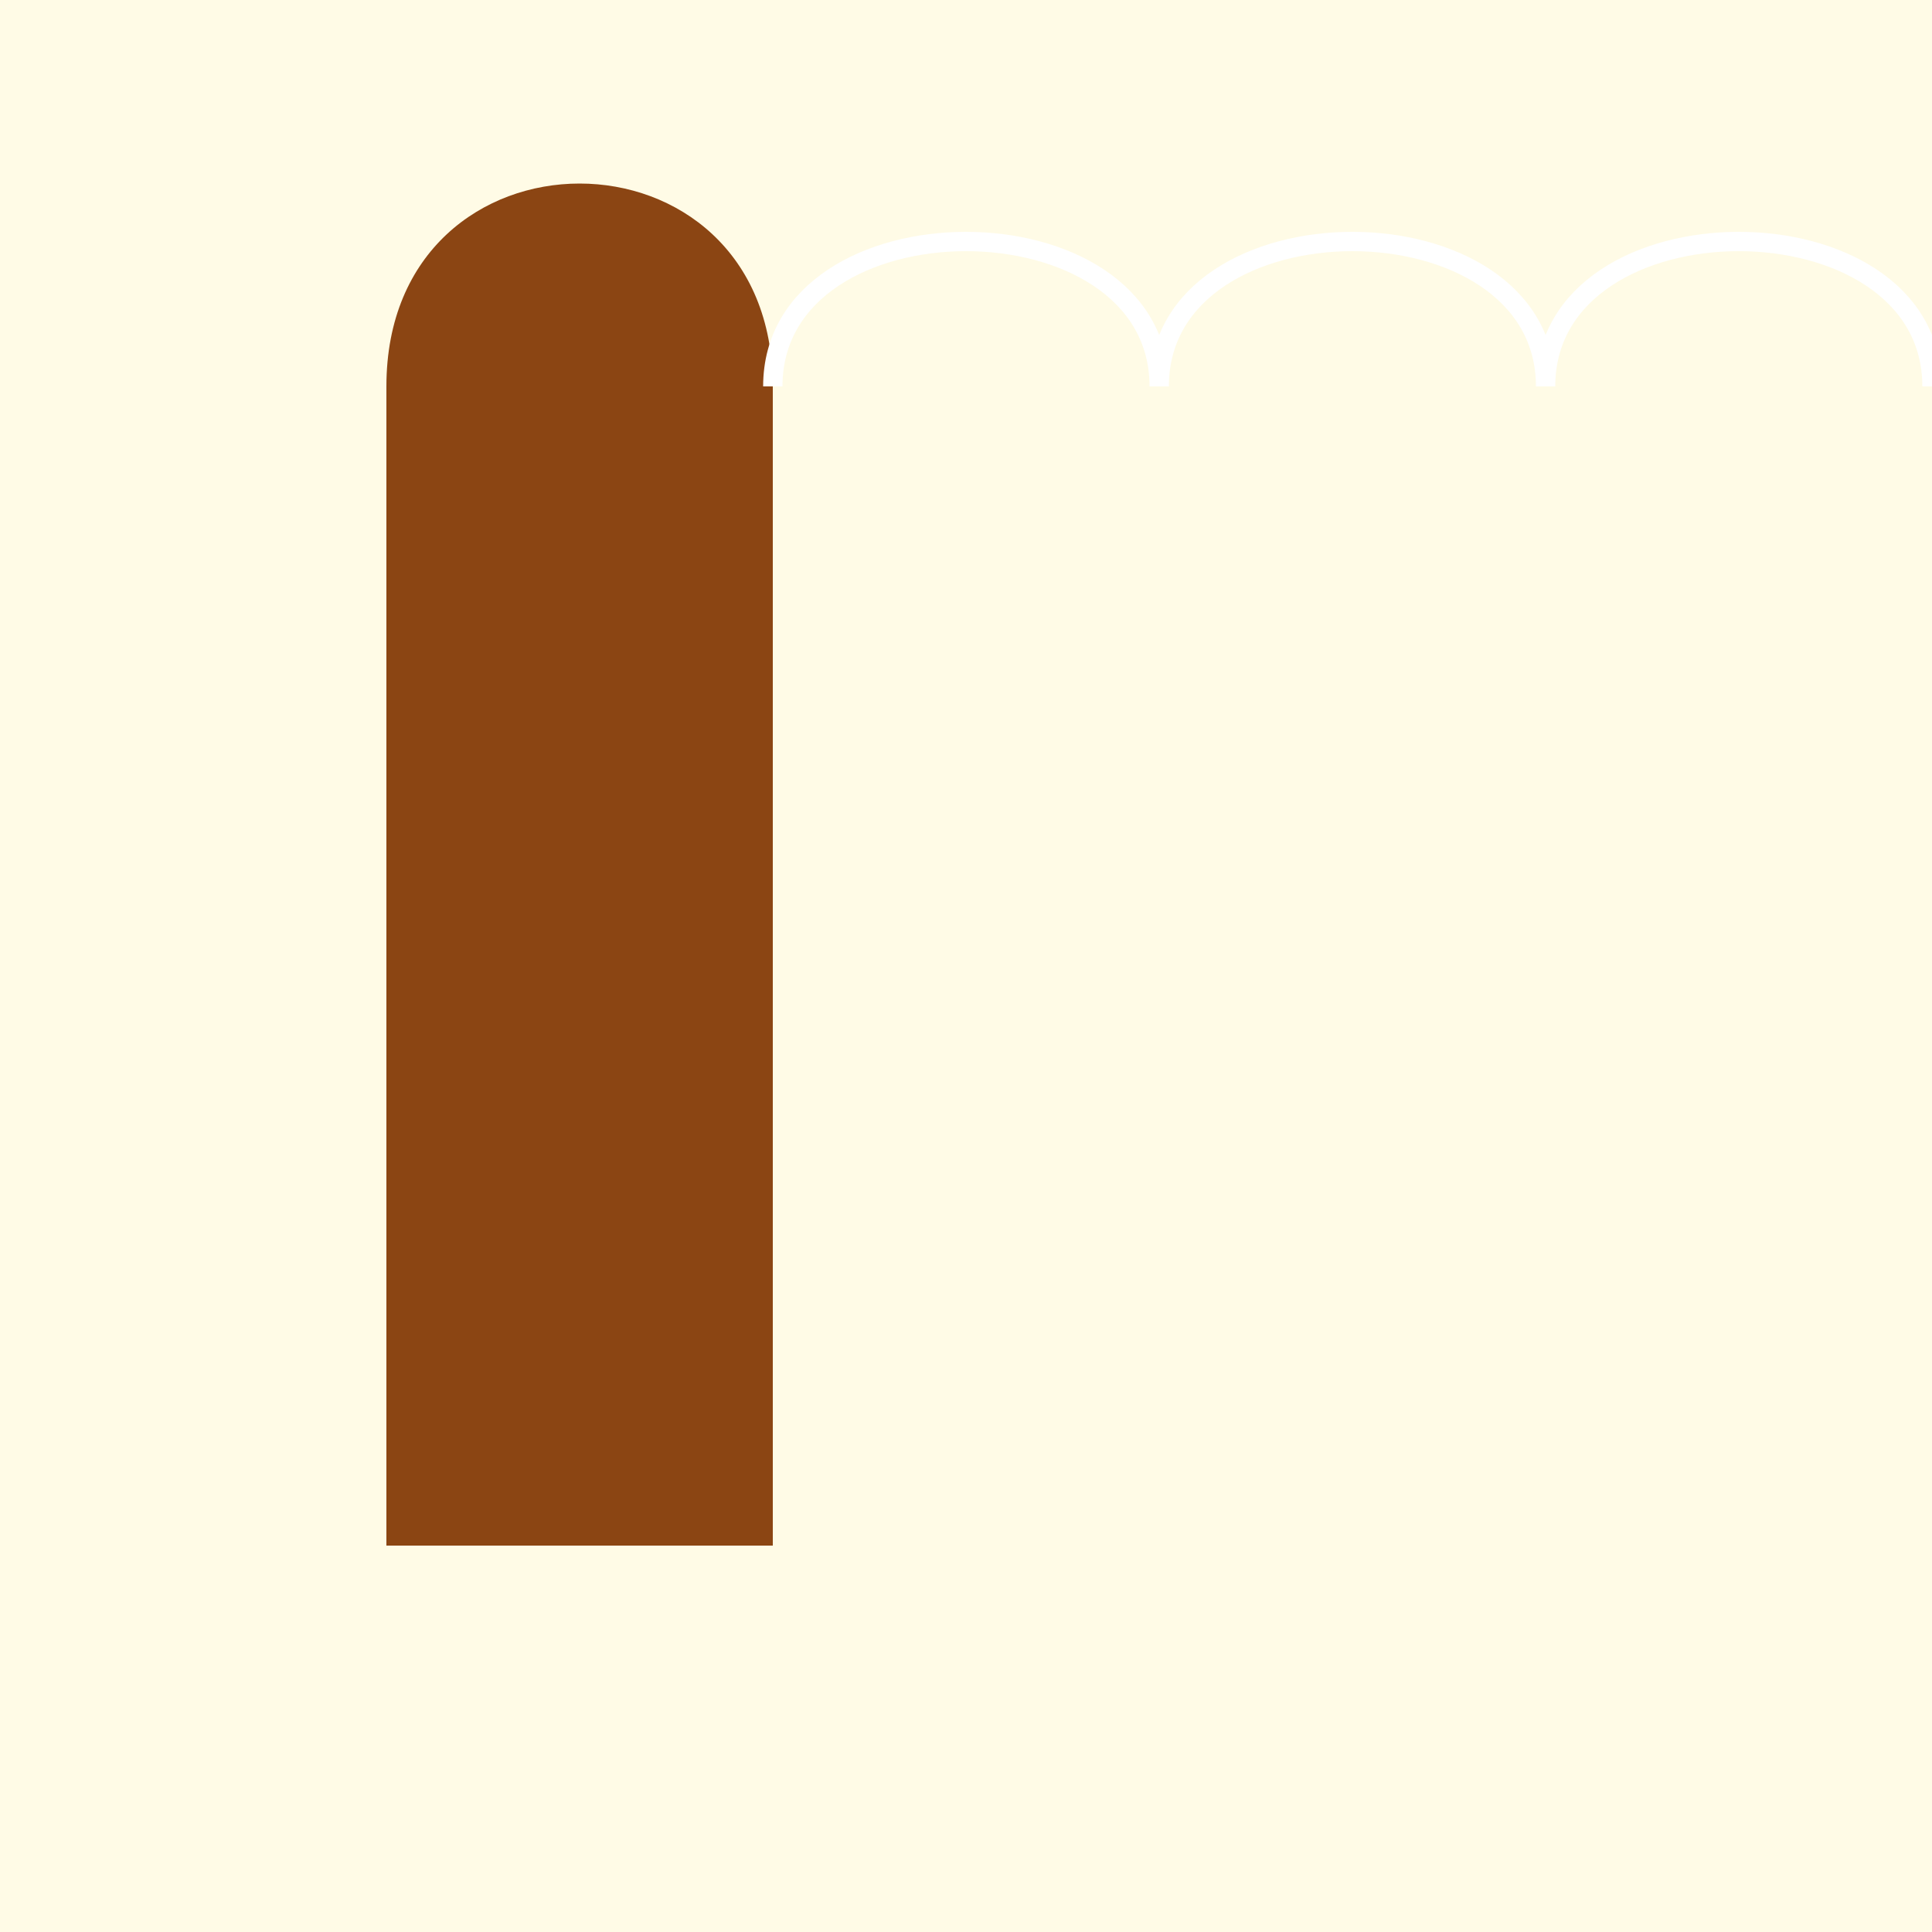 <!--

Generated by DrawGPT.
Free, open source, AI generated images in SVG, PNG, and HTML Canvas format.
https://drawgpt.ai

Created: 2023-12-16T00:19:53.623Z
Link: https://drawgpt.ai/prompt/131513/

-->
<svg xmlns="http://www.w3.org/2000/svg" xmlns:xlink="http://www.w3.org/1999/xlink" width="500" height="500"><defs/><g><rect fill="#FFFBE6" stroke="none" x="0" y="0" width="512" height="512"/><path fill="#8B4513" stroke="none" paint-order="stroke fill markers" d=" M 100 400 L 100 100 C 100 30 200 30 200 100 L 200 400 Z"/><path fill="#8B4513" stroke="none" paint-order="stroke fill markers" d=" M 150 200 L 150 300 Q 150 320 170 320 L 180 320 Q 200 320 200 300 L 200 200 Z"/><path fill="none" stroke="#FFFFFF" paint-order="fill stroke markers" d=" M 200 100 C 200 50 300 50 300 100 C 300 50 400 50 400 100 C 400 50 500 50 500 100" stroke-miterlimit="10" stroke-width="5" stroke-dasharray=""/></g></svg>
